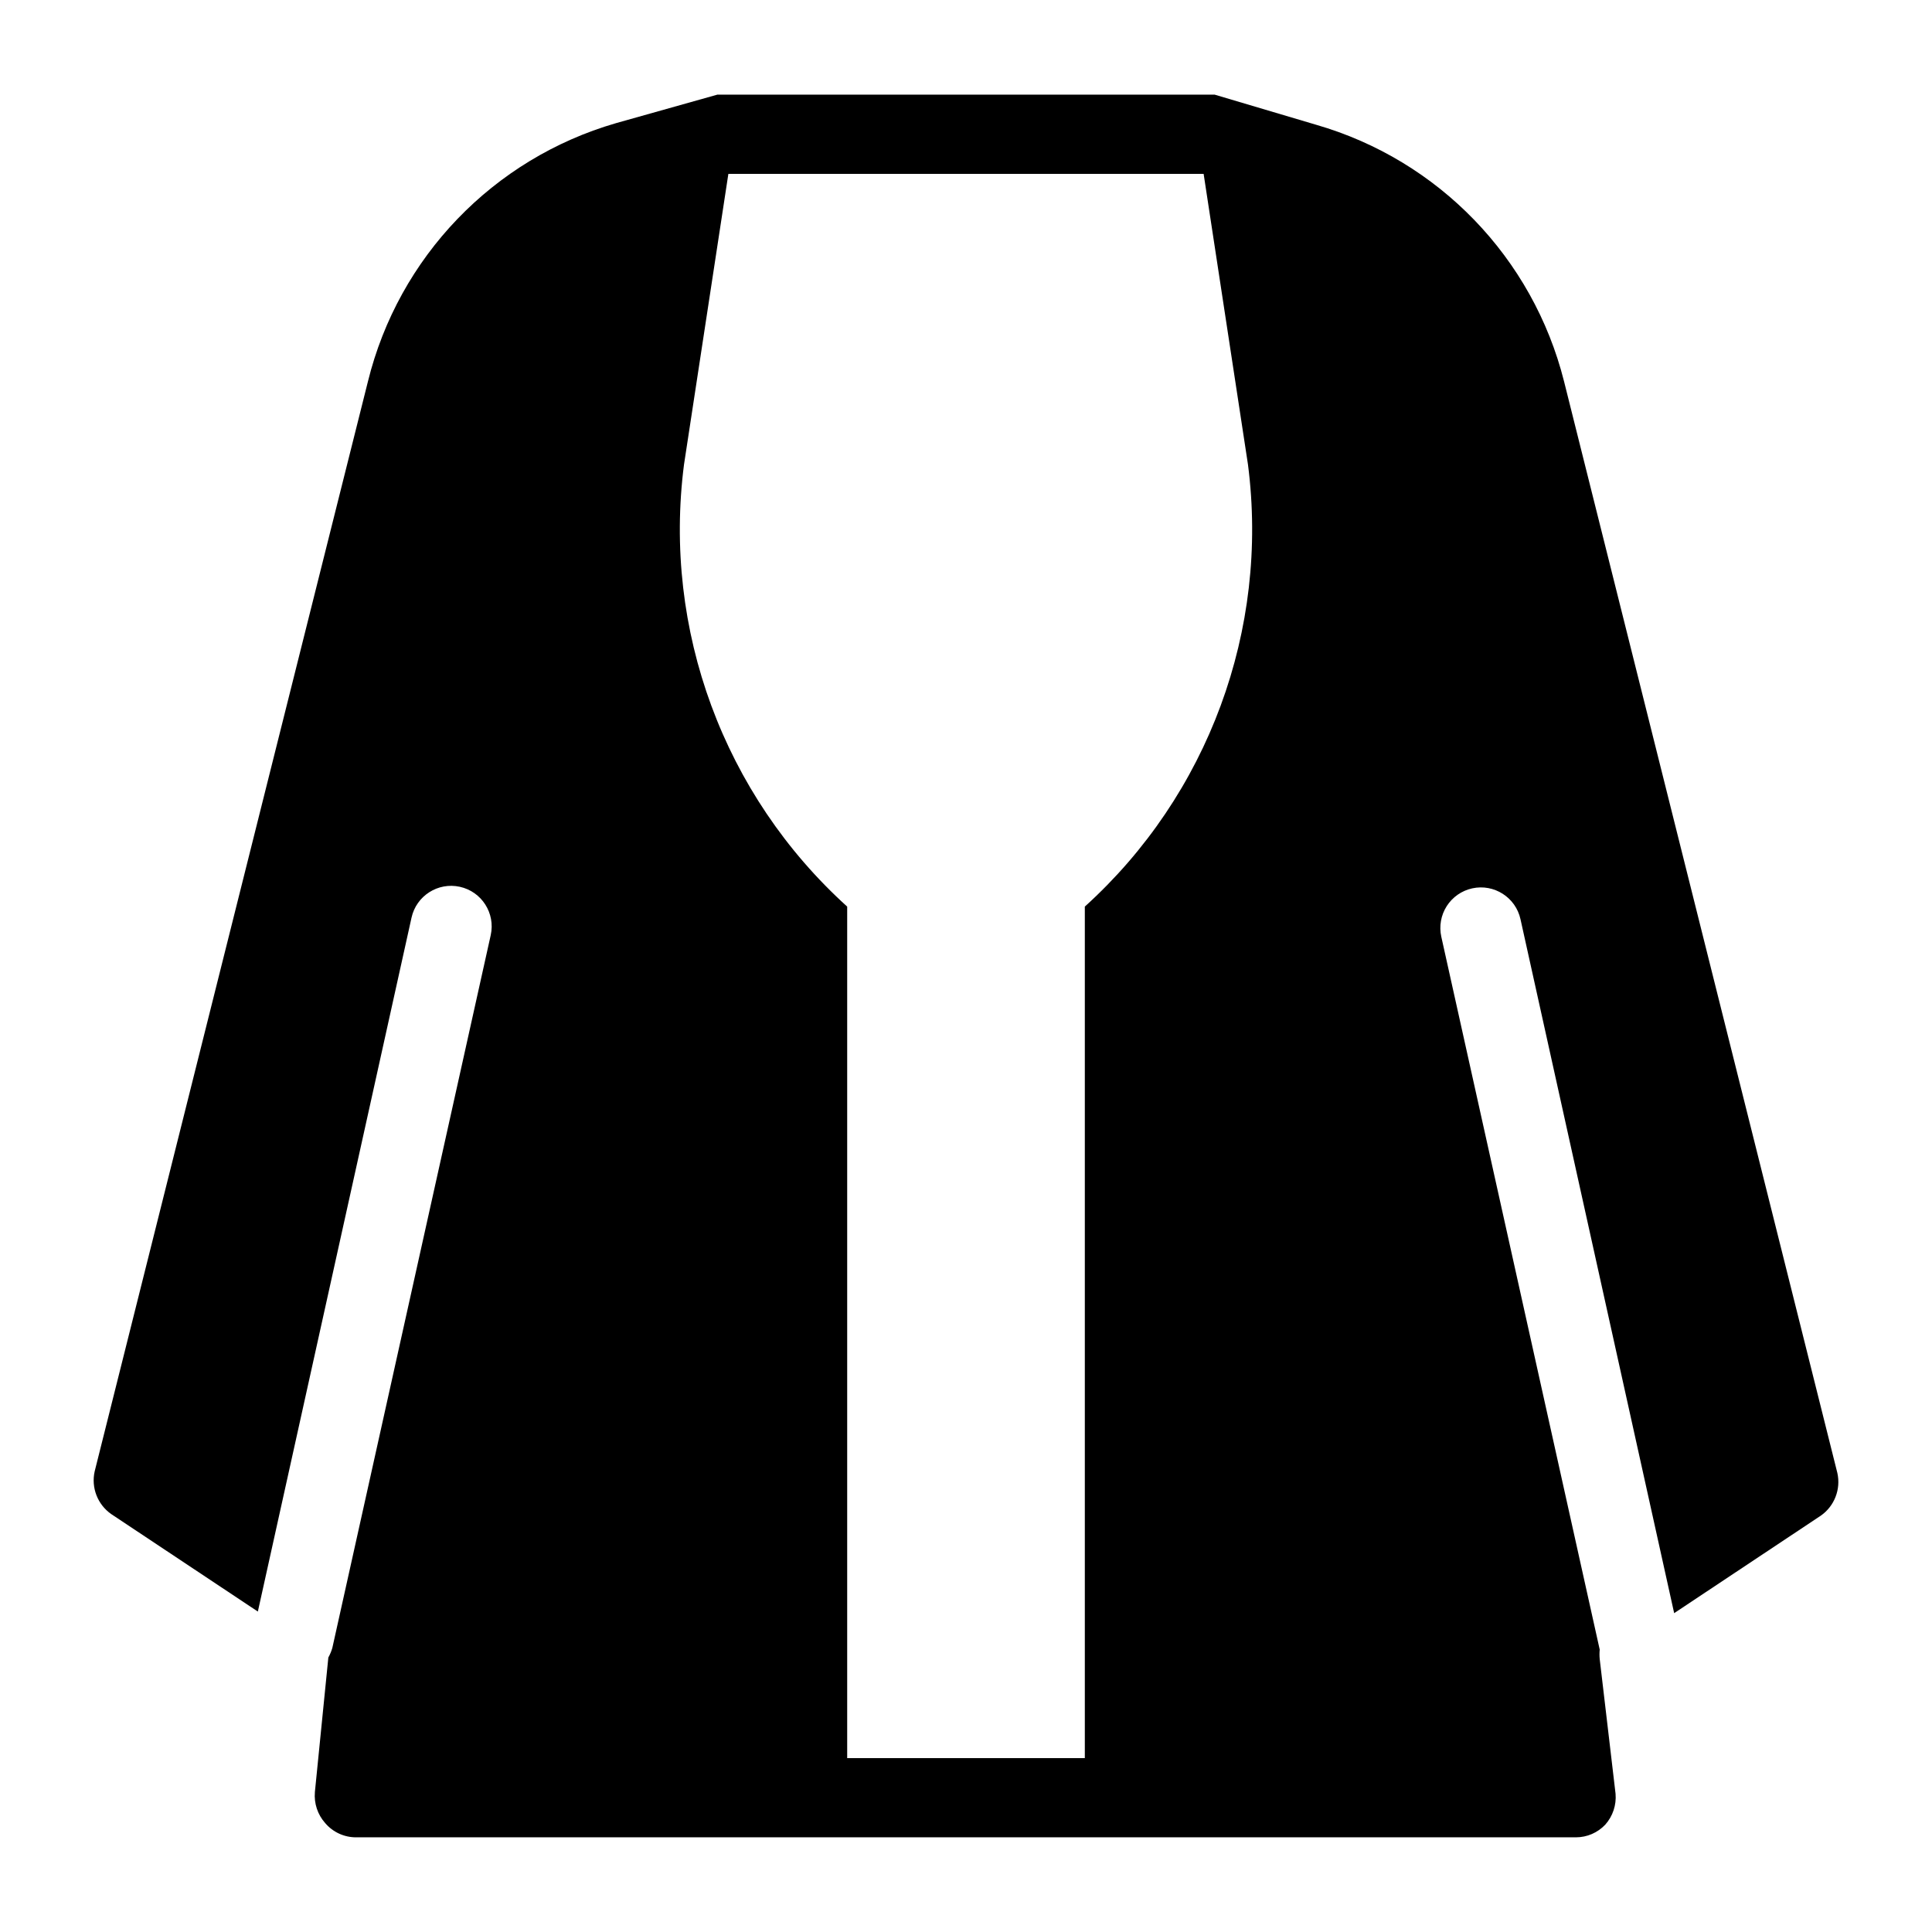 <?xml version="1.0" encoding="UTF-8"?>
<!-- Uploaded to: SVG Repo, www.svgrepo.com, Generator: SVG Repo Mixer Tools -->
<svg fill="#000000" width="800px" height="800px" version="1.1" viewBox="144 144 512 512" xmlns="http://www.w3.org/2000/svg">
 <path d="m558.49 245.08c-8.238-32.75-33.262-58.652-65.703-68.016l-26.871-7.977h-131.83l-26.871 7.559h0.004c-32.555 9.438-57.598 35.523-65.707 68.434l-72.422 288.85c-0.969 4.32 0.773 8.801 4.41 11.332l38.836 25.82 40.723-183.89c1.273-5.793 7.008-9.461 12.805-8.184 5.797 1.273 9.461 7.008 8.188 12.805l-41.984 188.93v-0.004c-0.258 0.875-0.613 1.723-1.051 2.519l-3.57 35.688h0.004c-0.254 2.988 0.73 5.949 2.727 8.188 2.039 2.402 5.035 3.785 8.188 3.777h323.28c2.941-0.004 5.75-1.219 7.769-3.359 1.992-2.238 2.981-5.195 2.727-8.184l-4.199-35.688c-0.082-0.84-0.082-1.684 0-2.519l-41.984-188.93c-0.609-2.781-0.094-5.695 1.441-8.098 1.535-2.402 3.965-4.094 6.746-4.707 5.797-1.273 11.531 2.391 12.805 8.188l40.723 183.89 38.836-25.82h0.004c3.633-2.535 5.375-7.012 4.406-11.336zm-127 139.18v225.66h-62.977v-225.66c-32.727-29.609-48.879-73.363-43.246-117.14l11.758-77.039h125.95l11.754 77.039c5.633 43.773-10.52 87.527-43.242 117.14z"/>
</svg>